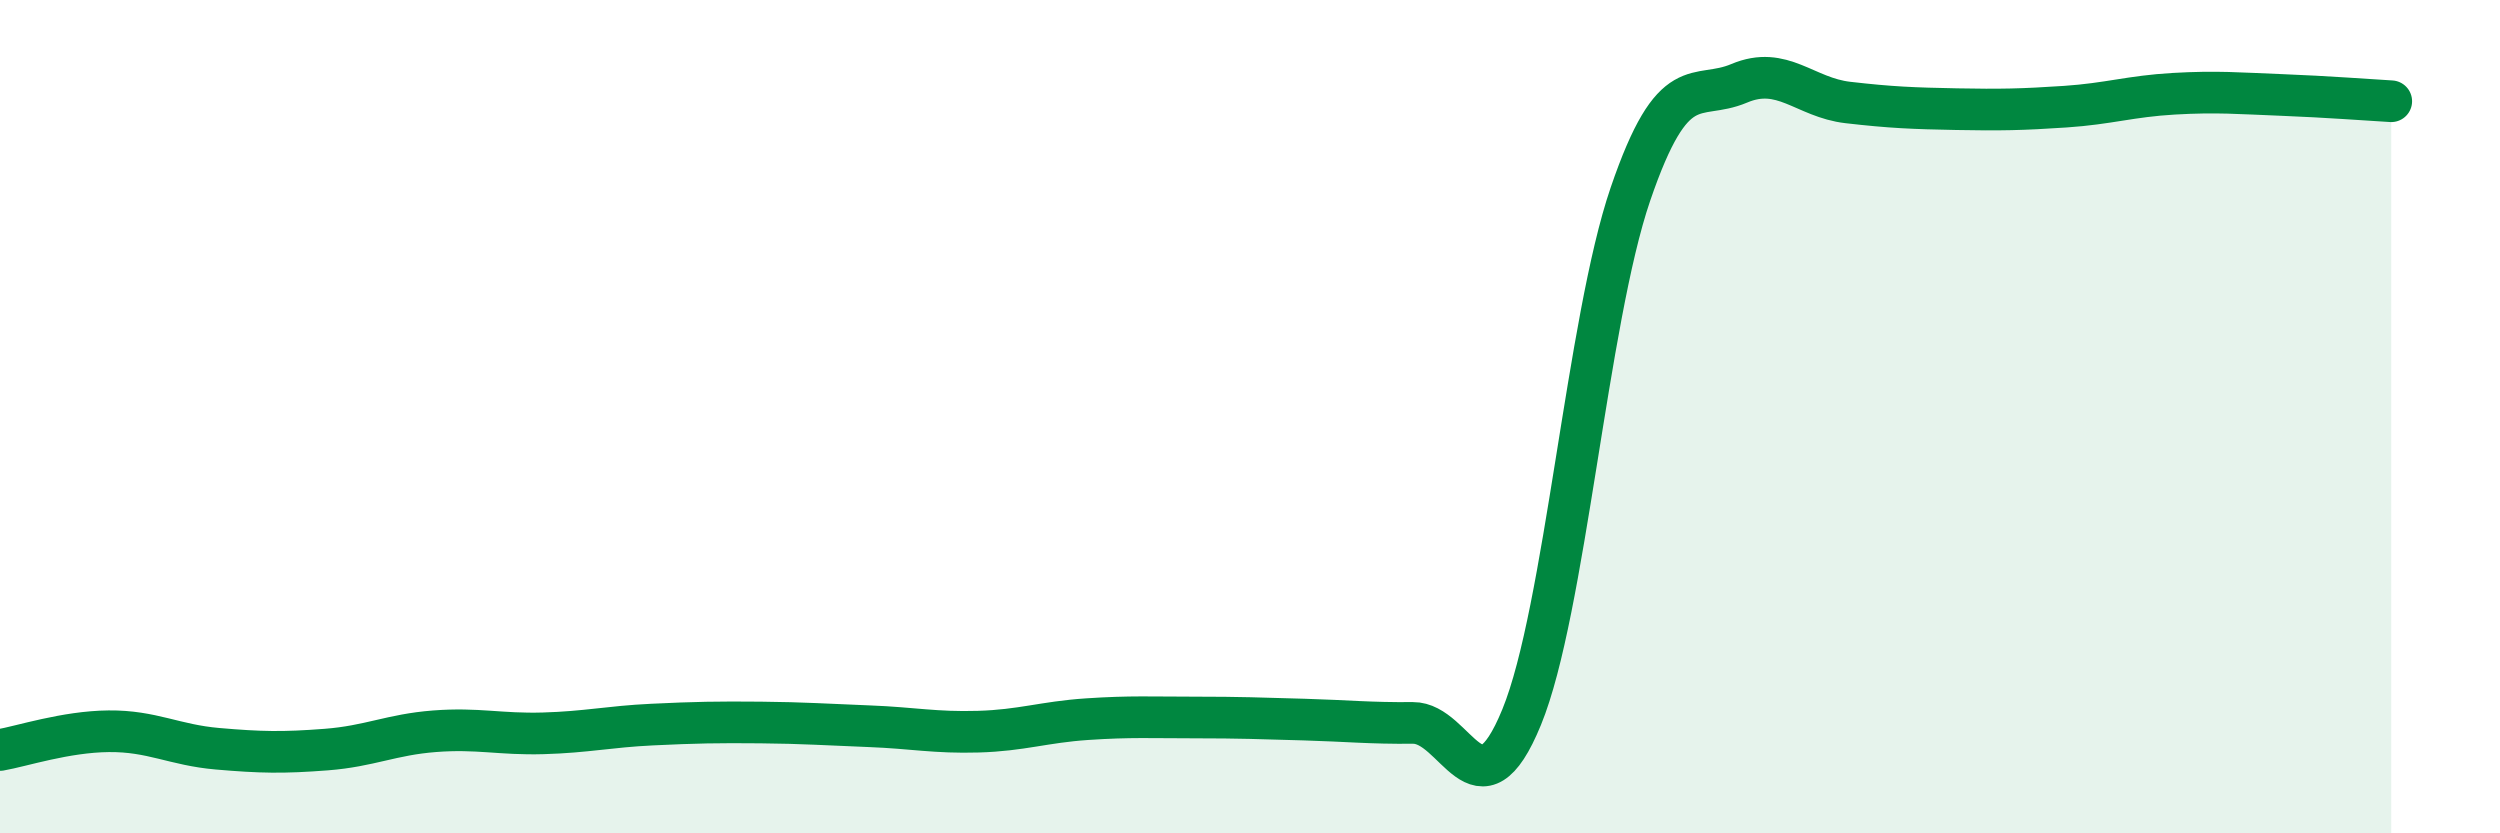 
    <svg width="60" height="20" viewBox="0 0 60 20" xmlns="http://www.w3.org/2000/svg">
      <path
        d="M 0,18 C 0.52,17.91 1.57,17.56 2.61,17.55 C 3.65,17.54 4.18,17.88 5.22,17.97 C 6.26,18.06 6.79,18.07 7.83,17.99 C 8.87,17.91 9.39,17.63 10.43,17.55 C 11.47,17.47 12,17.63 13.04,17.6 C 14.08,17.57 14.61,17.44 15.65,17.39 C 16.69,17.34 17.22,17.33 18.26,17.34 C 19.3,17.35 19.83,17.39 20.87,17.43 C 21.91,17.47 22.44,17.59 23.48,17.56 C 24.52,17.53 25.05,17.33 26.09,17.26 C 27.13,17.19 27.66,17.22 28.7,17.22 C 29.74,17.22 30.26,17.24 31.3,17.27 C 32.34,17.3 32.87,17.36 33.91,17.35 C 34.95,17.34 35.48,19.75 36.52,17.21 C 37.56,14.67 38.09,7.7 39.13,4.66 C 40.17,1.62 40.7,2.44 41.74,2 C 42.78,1.56 43.31,2.34 44.35,2.46 C 45.39,2.58 45.92,2.6 46.96,2.62 C 48,2.64 48.53,2.63 49.57,2.56 C 50.61,2.49 51.13,2.31 52.17,2.25 C 53.21,2.19 53.74,2.24 54.78,2.28 C 55.82,2.32 56.87,2.4 57.39,2.43L57.39 20L0 20Z"
        fill="#008740"
        opacity="0.1"
        stroke-linecap="round"
        stroke-linejoin="round"
      />
      <path
        d="M 0,18 C 0.52,17.91 1.57,17.56 2.61,17.55 C 3.65,17.54 4.18,17.88 5.22,17.97 C 6.26,18.06 6.79,18.07 7.83,17.99 C 8.87,17.91 9.39,17.63 10.43,17.55 C 11.47,17.47 12,17.63 13.04,17.6 C 14.08,17.57 14.61,17.44 15.65,17.39 C 16.69,17.34 17.22,17.33 18.26,17.34 C 19.3,17.35 19.83,17.39 20.87,17.43 C 21.91,17.47 22.44,17.59 23.48,17.56 C 24.52,17.53 25.05,17.33 26.09,17.26 C 27.13,17.19 27.66,17.22 28.7,17.22 C 29.74,17.22 30.26,17.24 31.3,17.27 C 32.34,17.3 32.87,17.36 33.91,17.35 C 34.95,17.34 35.48,19.75 36.52,17.21 C 37.56,14.67 38.09,7.7 39.13,4.66 C 40.17,1.62 40.7,2.44 41.74,2 C 42.78,1.56 43.31,2.34 44.35,2.46 C 45.39,2.58 45.92,2.6 46.96,2.62 C 48,2.64 48.53,2.63 49.57,2.56 C 50.61,2.49 51.13,2.31 52.17,2.25 C 53.21,2.19 53.74,2.24 54.78,2.28 C 55.82,2.32 56.87,2.4 57.39,2.43"
        stroke="#008740"
        stroke-width="1"
        fill="none"
        stroke-linecap="round"
        stroke-linejoin="round"
      />
    </svg>
  